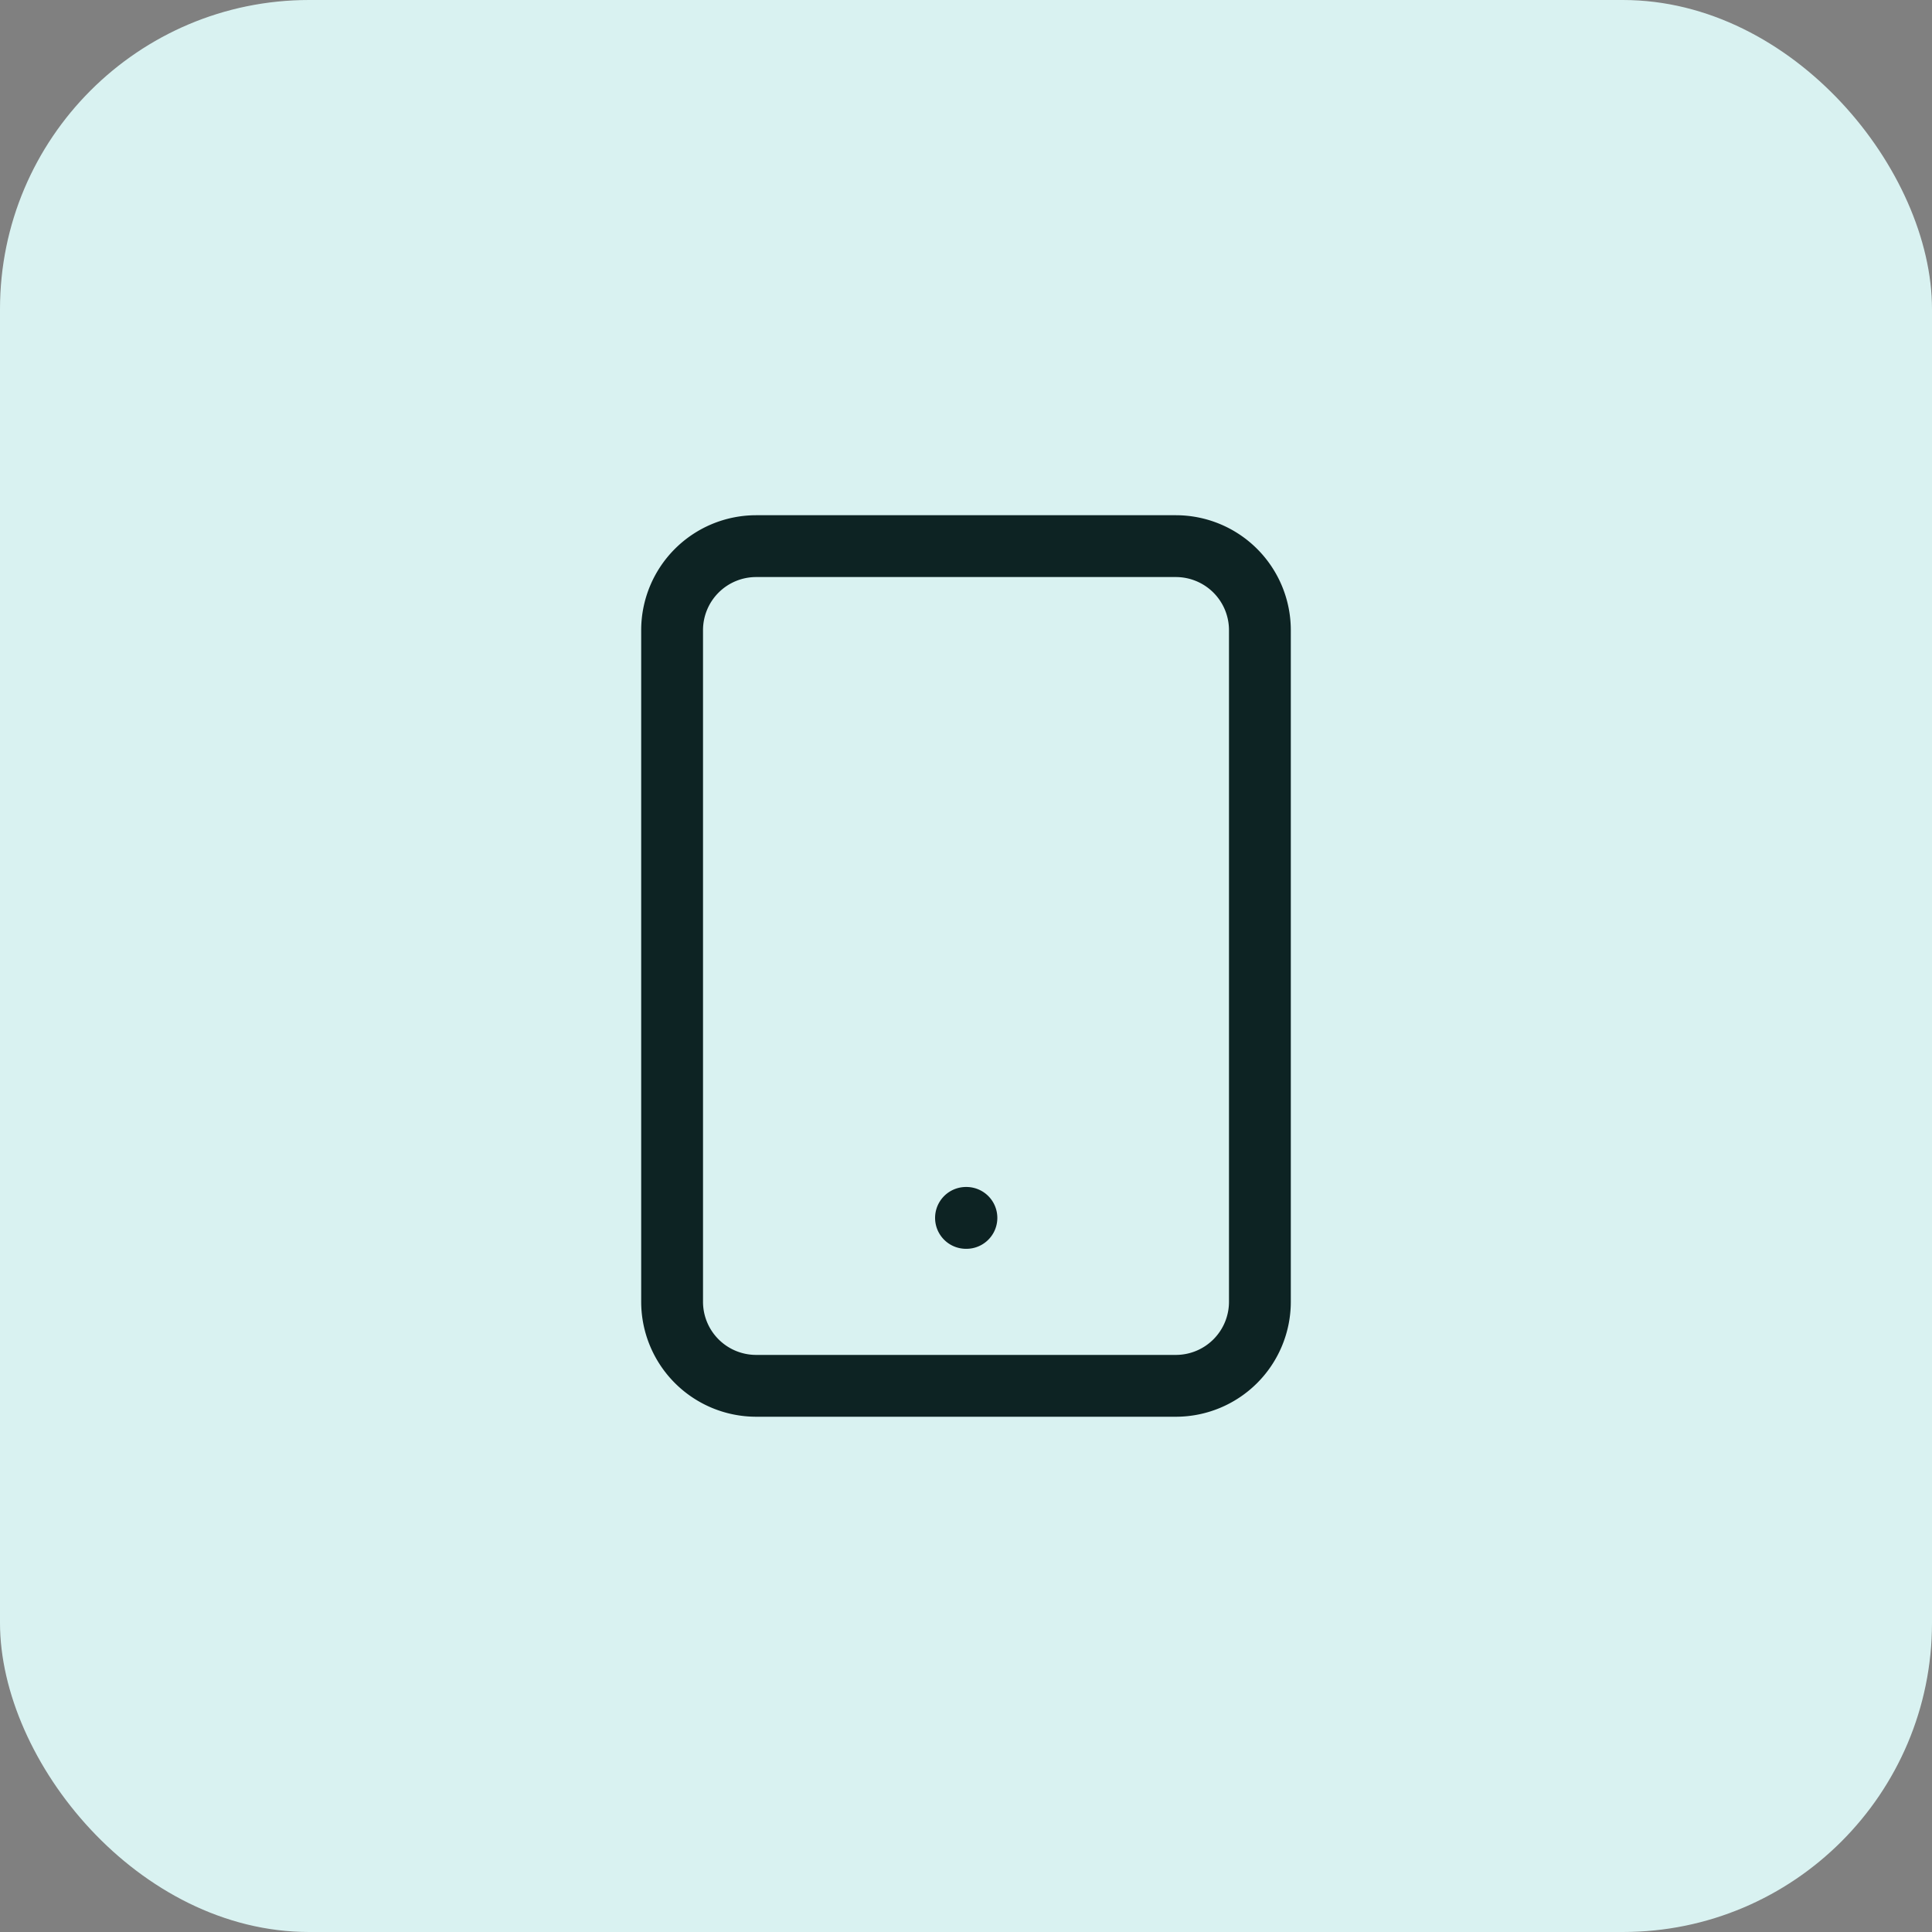 <svg xmlns="http://www.w3.org/2000/svg" width="50" height="50" viewBox="0 0 50 50">
    <rect x="0" y="0" width="50" height="50" fill="#808080" stroke="none"/>
    <g data-name="Group 16438" transform="translate(-92 -24)">
        <rect data-name="Rectangle 4822" width="50" height="50" rx="8" transform="translate(92 24)" style="fill:#d9f2f1"/>
        <g data-name="Group 18907">
            <path data-name="Path 39817" d="M560.173 599.2h10.866a2.976 2.976 0 0 1 2.973 2.973v17.385a2.976 2.976 0 0 1-2.973 2.973h-10.866a2.977 2.977 0 0 1-2.973-2.973v-17.385a2.976 2.976 0 0 1 2.973-2.973zm10.866 21.731a1.375 1.375 0 0 0 1.373-1.373v-17.385a1.375 1.375 0 0 0-1.373-1.373h-10.866a1.375 1.375 0 0 0-1.373 1.373v17.385a1.375 1.375 0 0 0 1.373 1.373z" transform="translate(-448.606 -561.866)" style="fill:#0d2323"/>
            <path data-name="Path 39818" d="M565.011 616.8H565a.8.8 0 0 1 0-1.6h.011a.8.8 0 0 1 0 1.6z" transform="translate(-448 -560.481)" style="fill:#0d2323"/>
        </g>
    </g>
</svg>
